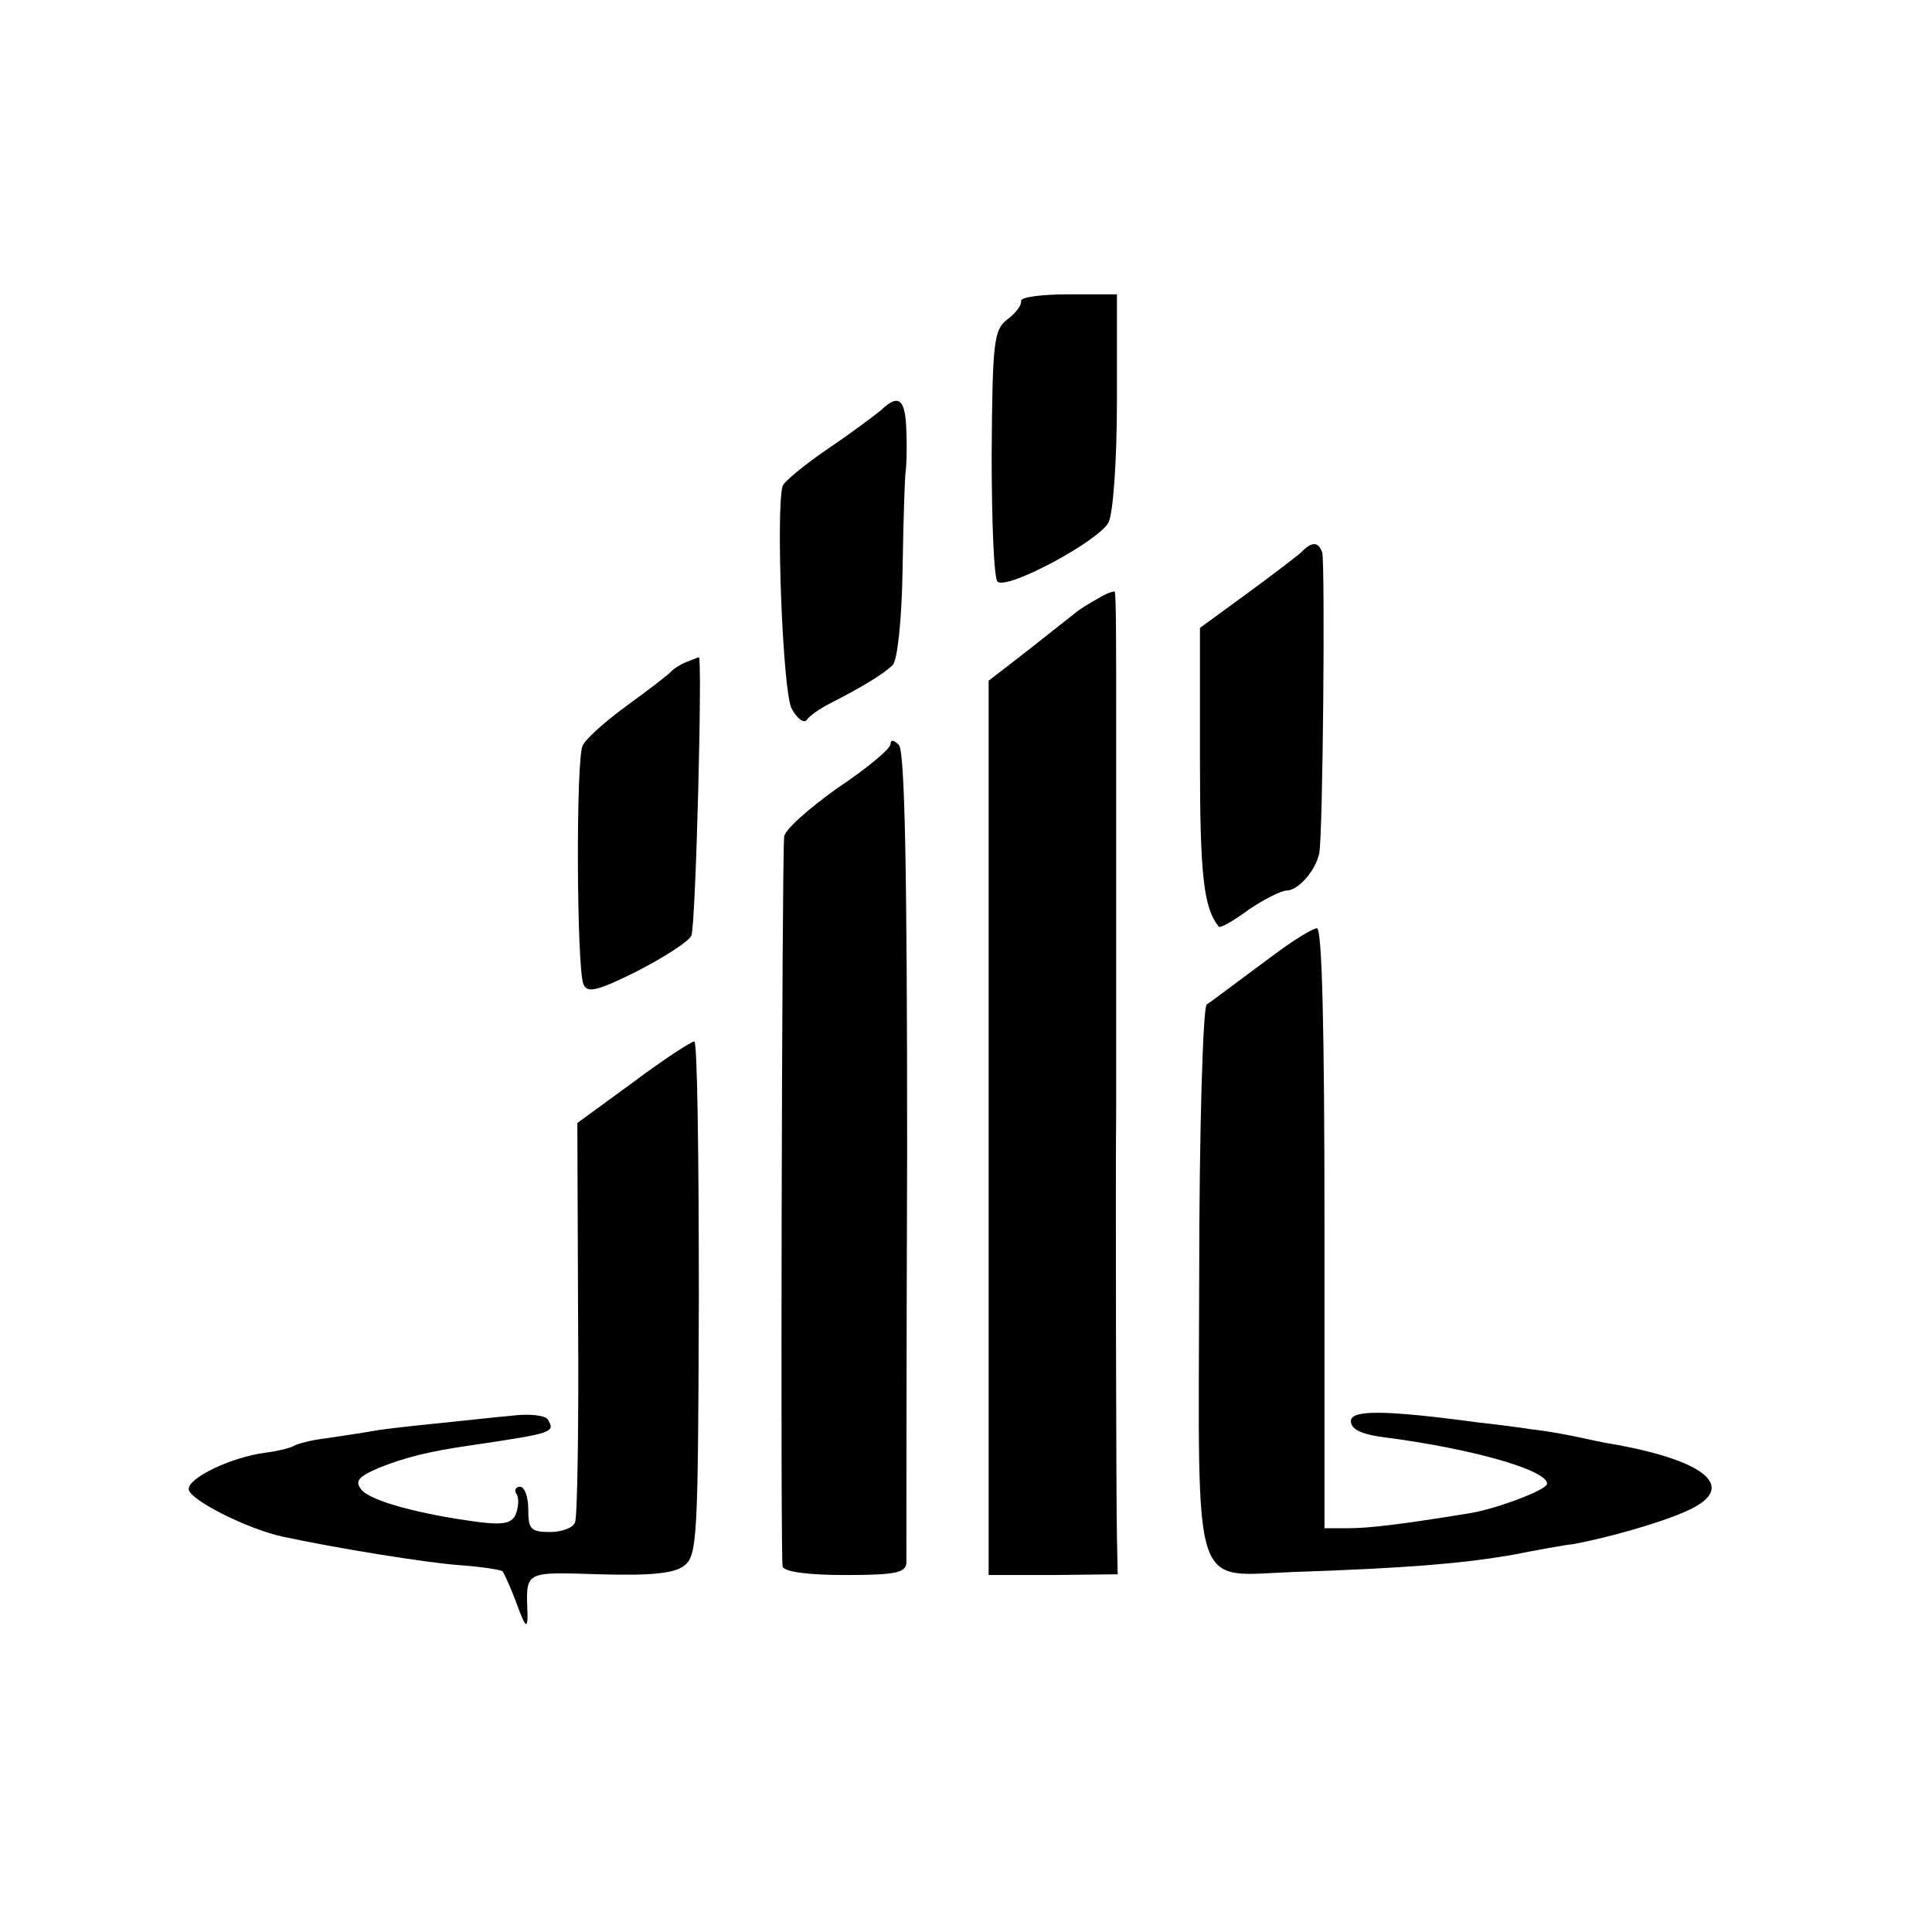 <?xml version="1.0" standalone="no"?>
<!DOCTYPE svg PUBLIC "-//W3C//DTD SVG 20010904//EN"
 "http://www.w3.org/TR/2001/REC-SVG-20010904/DTD/svg10.dtd">
<svg version="1.0" xmlns="http://www.w3.org/2000/svg"
 width="256pt" height="256pt" viewBox="0 0 256 256"
 preserveAspectRatio="xMidYMid meet">
<g transform="translate(0,256) scale(0.1,-0.1)"
fill="#000000" stroke="none">
<path d="M1353 2161 c1 -5 -7 -16 -18 -24 -18 -14 -20 -28 -21 -179 0 -89 3
-166 8 -169 15 -10 135 55 147 79 6 13 11 81 11 162 l0 140 -65 0 c-36 0 -64
-4 -62 -9z"/>
<path d="M1168 2017 c-7 -6 -39 -30 -70 -51 -31 -21 -59 -44 -61 -50 -9 -30 0
-273 12 -295 7 -13 16 -20 20 -15 3 5 17 15 31 22 43 22 71 39 83 51 6 6 12
59 13 128 1 65 3 123 4 128 1 6 2 29 1 53 -1 43 -10 51 -33 29z"/>
<path d="M1725 1829 c-5 -5 -38 -30 -72 -55 l-63 -46 0 -175 c0 -154 5 -196
25 -221 2 -2 20 8 40 23 21 14 43 25 50 25 15 0 38 26 43 49 5 23 8 383 4 399
-5 14 -13 15 -27 1z"/>
<path d="M1455 1767 c-11 -6 -24 -14 -30 -19 -5 -4 -34 -27 -62 -49 l-53 -41
0 -593 0 -592 85 0 86 1 -1 50 c-1 38 -2 475 -1 571 0 6 0 75 0 155 0 169 0
140 0 354 0 94 0 171 -2 172 -1 1 -11 -2 -22 -9z"/>
<path d="M910 1683 c-8 -3 -17 -9 -20 -12 -3 -4 -29 -24 -58 -45 -29 -21 -56
-45 -60 -54 -9 -19 -8 -292 1 -316 5 -12 17 -10 71 17 35 18 68 39 72 47 6 11
15 374 10 369 -1 0 -8 -3 -16 -6z"/>
<path d="M1180 1574 c0 -6 -31 -32 -70 -58 -38 -27 -71 -56 -71 -65 -3 -41 -5
-957 -2 -967 3 -7 35 -11 83 -11 66 0 80 3 81 16 0 9 0 254 1 544 0 373 -3
532 -11 540 -7 7 -11 7 -11 1z"/>
<path d="M1695 1300 c-65 -48 -87 -65 -96 -71 -5 -3 -10 -167 -10 -364 -1
-424 -11 -393 124 -388 149 5 221 11 287 22 36 7 74 14 85 15 43 8 112 27 148
43 70 30 33 66 -93 89 -14 2 -36 7 -50 10 -14 3 -41 8 -60 10 -19 3 -51 7 -70
9 -126 17 -170 17 -170 2 0 -11 14 -18 48 -22 114 -15 212 -43 212 -61 0 -8
-66 -33 -102 -39 -98 -16 -136 -20 -163 -20 l-30 0 0 398 c0 258 -3 397 -10
397 -5 0 -28 -14 -50 -30z"/>
<path d="M839 1126 l-74 -54 1 -258 c1 -143 -1 -265 -4 -271 -2 -7 -17 -13
-33 -13 -26 0 -29 4 -29 30 0 17 -5 30 -11 30 -5 0 -8 -4 -5 -9 4 -5 3 -17 0
-26 -5 -13 -15 -16 -48 -12 -78 10 -145 28 -157 43 -9 11 -5 17 23 29 35 14
67 22 123 30 108 16 111 17 101 34 -4 6 -26 8 -49 5 -23 -2 -67 -7 -97 -10
-30 -3 -68 -7 -85 -10 -16 -3 -45 -7 -64 -10 -18 -2 -37 -7 -42 -10 -5 -3 -22
-7 -38 -9 -45 -6 -101 -33 -101 -48 0 -14 78 -53 124 -63 69 -15 192 -35 236
-38 28 -2 53 -6 56 -8 2 -3 11 -22 19 -44 11 -30 14 -33 14 -14 -2 59 -6 57
95 54 67 -2 99 1 112 11 18 13 19 34 20 354 0 188 -2 341 -6 341 -4 0 -41 -24
-81 -54z"/>
</g>
</svg>
